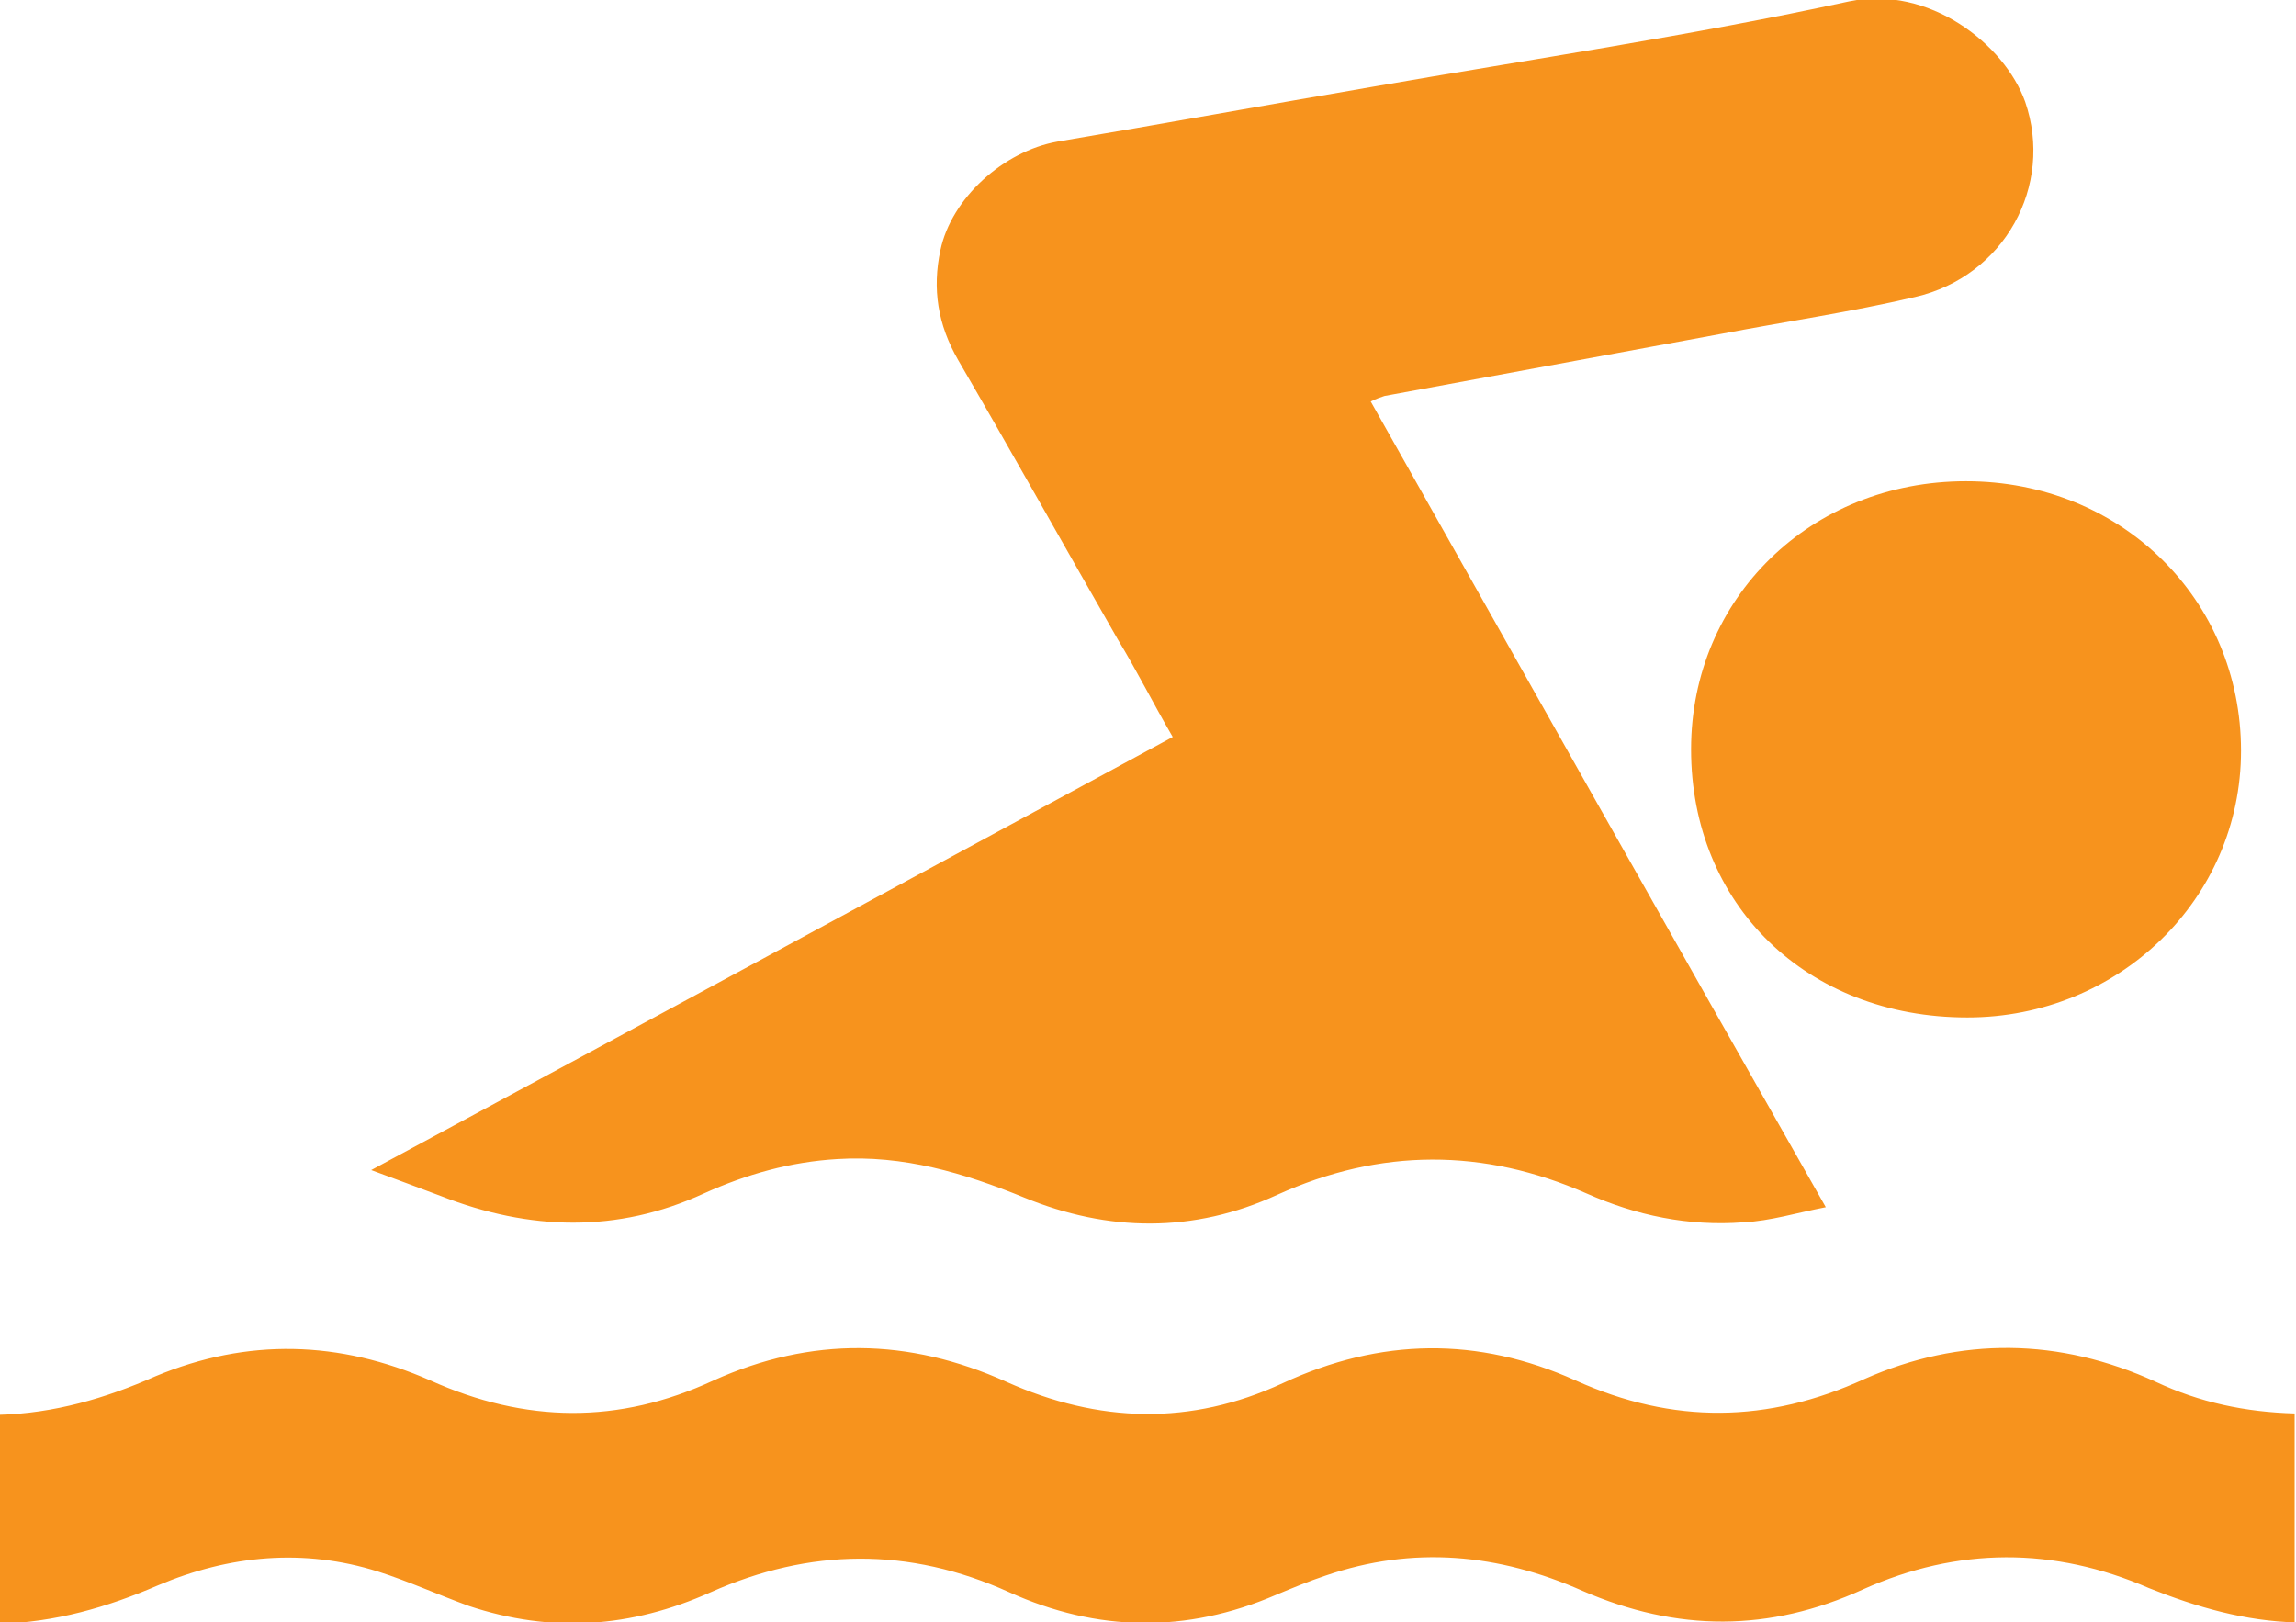 <?xml version="1.0" encoding="utf-8"?>
<!-- Generator: Adobe Illustrator 18.1.0, SVG Export Plug-In . SVG Version: 6.00 Build 0)  -->
<svg version="1.1" id="Warstwa_1" xmlns="http://www.w3.org/2000/svg" xmlns:xlink="http://www.w3.org/1999/xlink" x="0px" y="0px"
	 viewBox="-16 27 167 118" enable-background="new -16 27 167 118" xml:space="preserve">
<path fill="#F7931D" d="M127,62c11.3,0,20,8.6,20,19.6c0,10.8-8.9,19.4-19.9,19.4c-11.7,0-20.1-8.2-20.1-19.5
	C107,70.5,115.7,62,127,62z M151,145c-3.7-0.1-7.2-1.1-10.7-2.5c-6.9-3-13.9-3-20.8,0.1c-6.8,3.1-13.5,3.1-20.4,0.1
	c-6.1-2.7-12.3-3.3-18.7-1.1c-1.2,0.4-2.4,0.9-3.6,1.4c-6.5,2.8-13,2.7-19.4-0.2c-7.3-3.3-14.5-3.2-21.7,0c-5.8,2.6-11.6,3-17.6,1
	c-2.2-0.8-4.4-1.8-6.6-2.5c-5.4-1.7-10.8-1.2-16,1c-3.7,1.6-7.5,2.7-11.6,2.8v-15.2c4-0.1,7.8-1.2,11.4-2.8c6.7-2.8,13.4-2.6,20,0.3
	c6.9,3.1,13.7,3.2,20.6,0c7.1-3.2,14.2-3.1,21.3,0.1c6.7,3,13.4,3.2,20.1,0.1c7.1-3.3,14.2-3.4,21.3-0.2c7.1,3.2,14,3.1,21-0.1
	c7-3.1,14.2-3,21.2,0.2c3.2,1.5,6.5,2.2,10.1,2.3V145z M83.7,56.2c11,19.5,21.9,38.9,33.1,58.6c-2.1,0.4-4,1-6,1.1
	c-4,0.3-7.8-0.5-11.4-2.1c-7.5-3.3-15-3.3-22.5,0.1c-6.1,2.8-12.3,2.7-18.4,0.2c-4.4-1.8-8.8-3.1-13.6-2.8c-3.4,0.2-6.6,1.1-9.7,2.5
	c-6.3,2.9-12.7,2.7-19.1,0.2c-1.6-0.6-3.2-1.2-5.1-1.9c19.5-10.5,38.9-21,58.3-31.5c-1.4-2.4-2.6-4.8-4-7.1
	c-3.9-6.8-7.7-13.6-11.6-20.3c-1.5-2.6-1.9-5.2-1.3-8c0.8-3.8,4.6-7.2,8.5-7.9c7.7-1.3,15.4-2.7,23-4c11.5-2,23.1-3.7,34.6-6.2
	c5.8-1.2,11.3,3.1,12.8,7.3c2.1,6.1-1.5,12.7-8,14.2c-4.7,1.1-9.5,1.8-14.2,2.7c-8.1,1.5-16.3,3-24.4,4.5
	C84.4,55.9,84.1,56,83.7,56.2z"/>
</svg>
